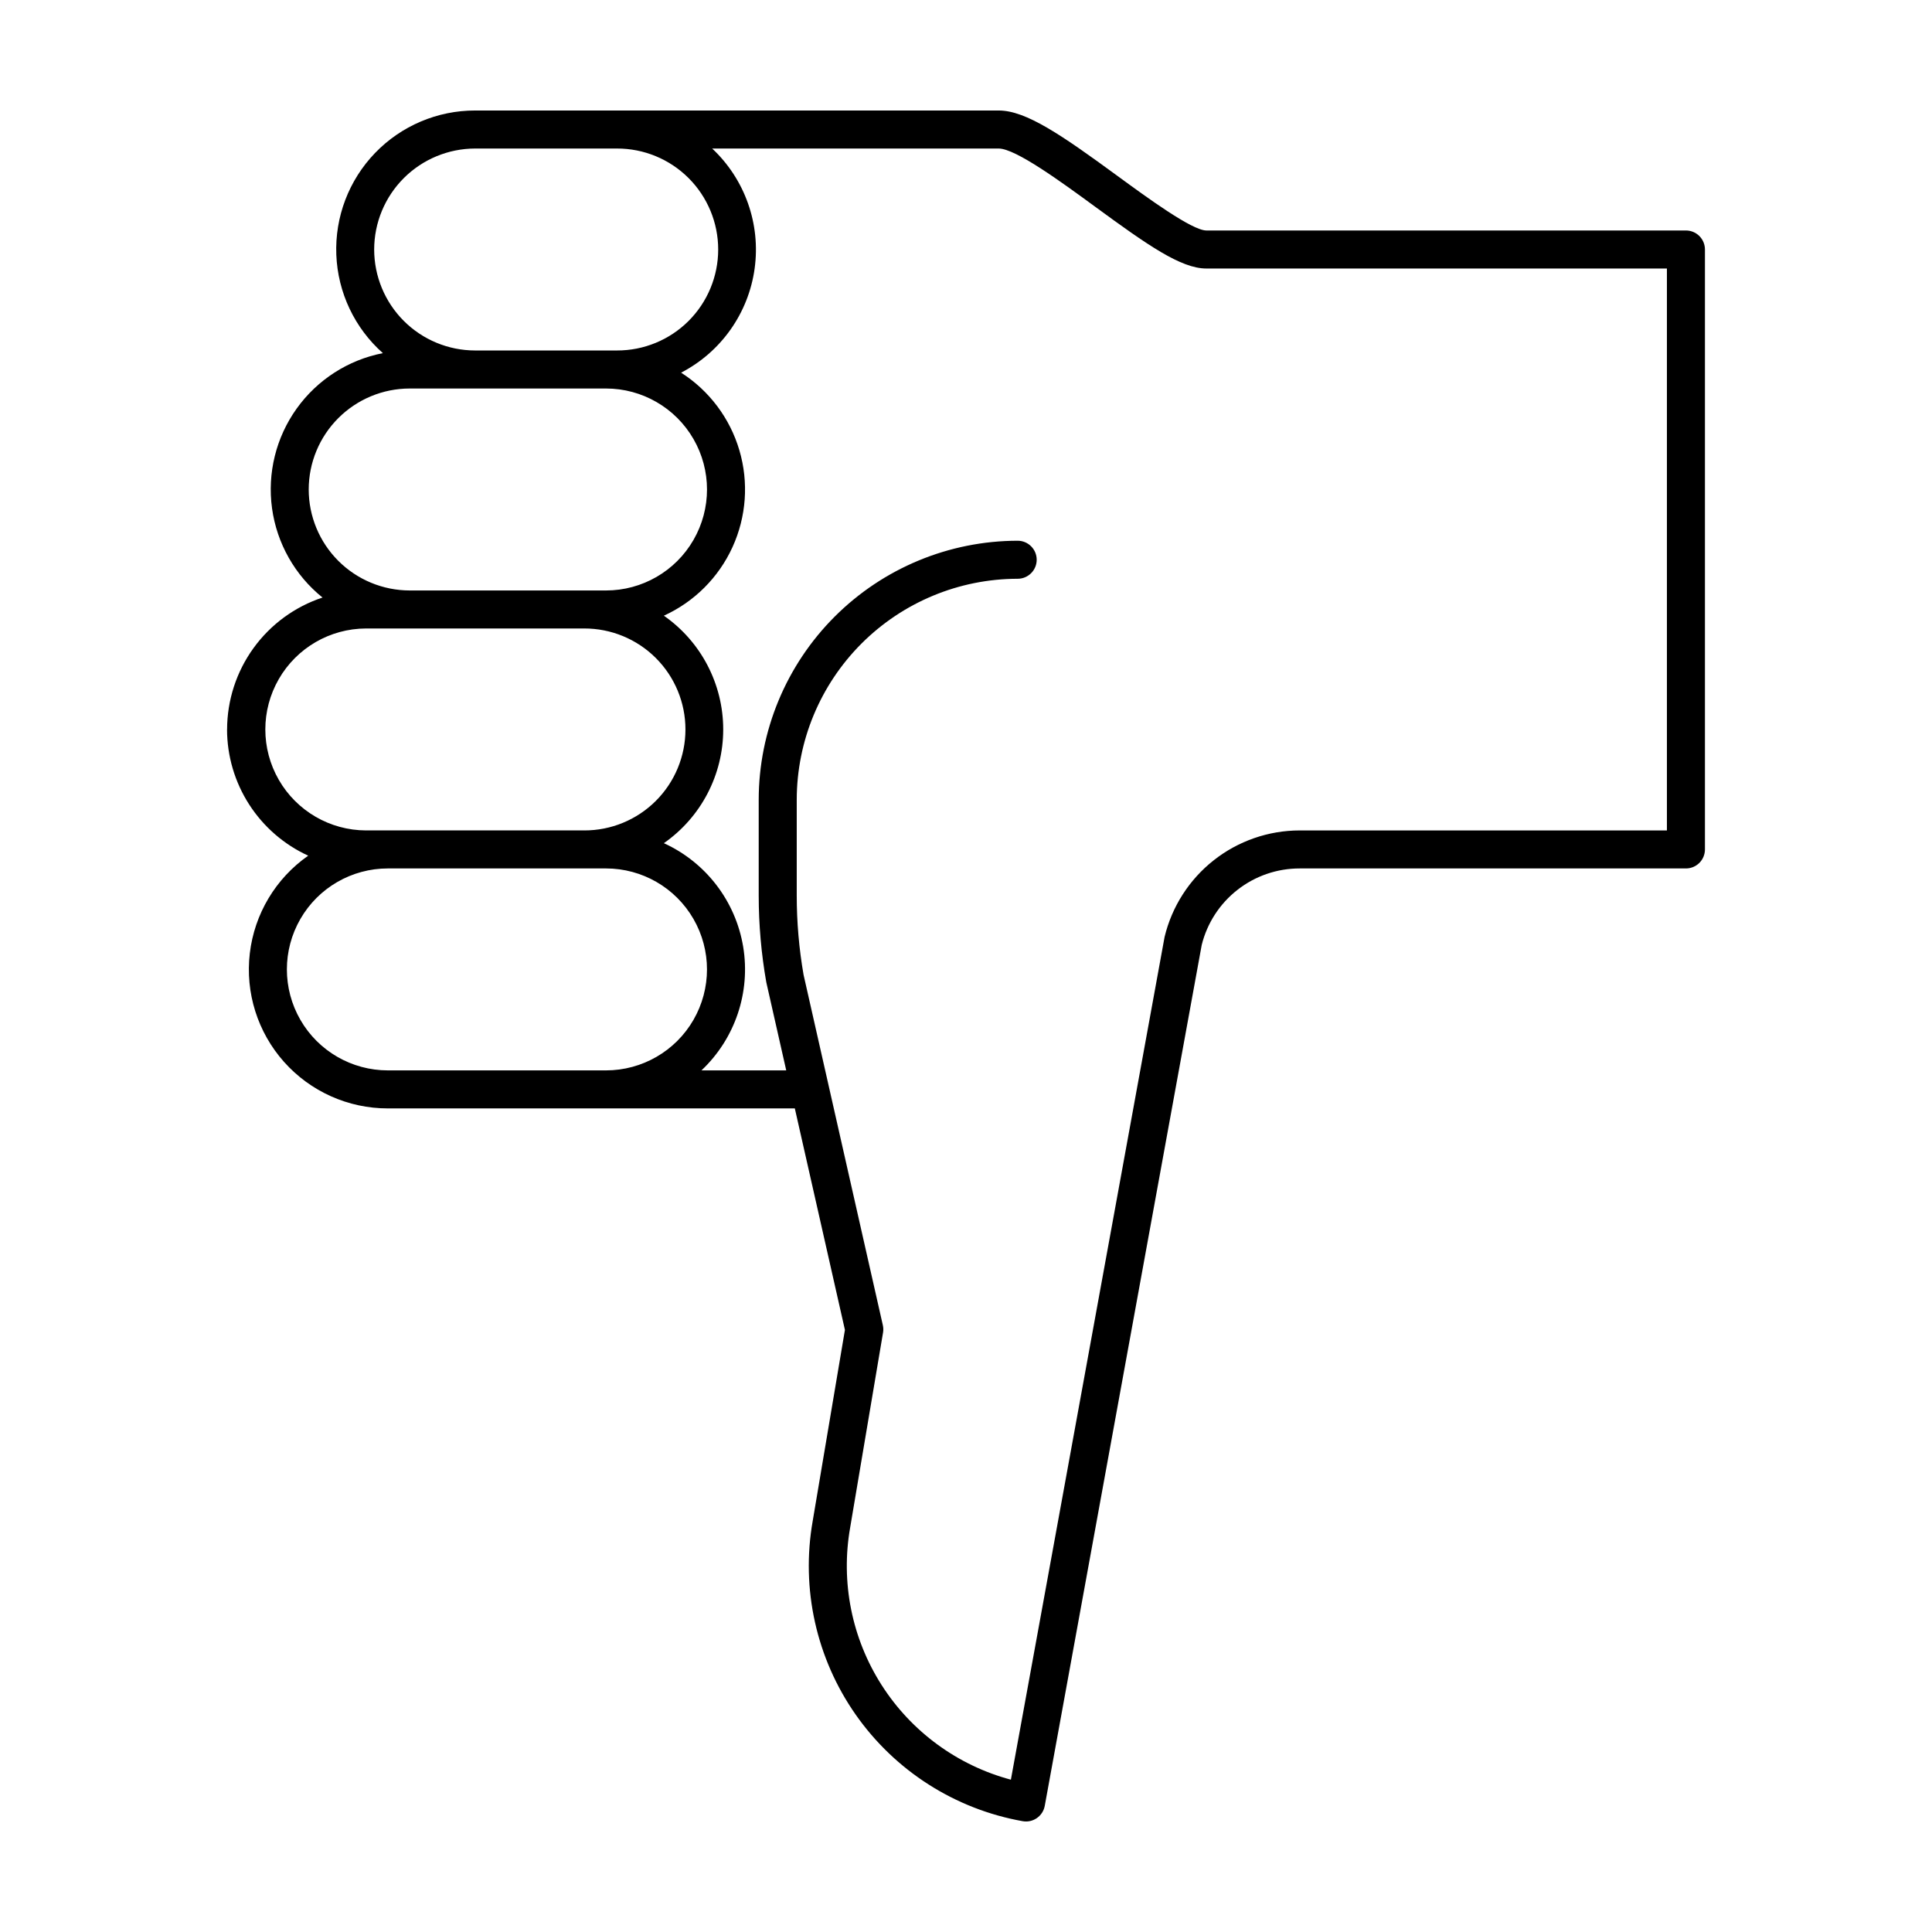 <?xml version="1.0" encoding="UTF-8"?>
<!-- Uploaded to: ICON Repo, www.svgrepo.com, Generator: ICON Repo Mixer Tools -->
<svg fill="#000000" width="800px" height="800px" version="1.1" viewBox="144 144 512 512" xmlns="http://www.w3.org/2000/svg">
 <path d="m204.17 337.31c0.012 7.047 2.043 13.945 5.856 19.875s9.246 10.641 15.656 13.578c-8.621 6.019-14.254 15.438-15.48 25.879-1.227 10.445 2.074 20.91 9.066 28.766 6.988 7.852 17.004 12.34 27.52 12.332h107.85l13.277 58.699-8.547 50.688c-3.137 17.922 0.961 36.359 11.398 51.266 10.438 14.902 26.359 25.062 44.273 28.242 2.727 0.477 5.332-1.336 5.832-4.059l41.598-228.16c1.441-5.793 4.781-10.938 9.488-14.609 4.703-3.676 10.504-5.668 16.473-5.66h102.36c1.34 0 2.621-0.531 3.566-1.477 0.941-0.945 1.473-2.227 1.473-3.562v-158.99c0-1.336-0.531-2.617-1.473-3.562-0.945-0.945-2.227-1.477-3.566-1.477h-127.09c-3.793 0-15.68-8.699-23.547-14.453-14.742-10.789-24.219-17.344-31.473-17.344h-138.75c-10.016-0.012-19.602 4.059-26.547 11.273-6.945 7.215-10.648 16.949-10.254 26.957 0.391 10.008 4.852 19.422 12.34 26.07-9.219 1.805-17.395 7.07-22.859 14.711-5.461 7.644-7.793 17.086-6.519 26.395 1.277 9.309 6.066 17.773 13.383 23.664-7.352 2.434-13.75 7.121-18.289 13.395s-6.988 13.816-7 21.562zm100.43 90.352h-57.816c-9.559 0-18.395-5.102-23.172-13.379-4.781-8.281-4.781-18.48 0-26.758 4.777-8.281 13.613-13.379 23.172-13.379h57.816c9.559 0 18.395 5.098 23.172 13.379 4.781 8.277 4.781 18.477 0 26.758-4.777 8.277-13.613 13.379-23.172 13.379zm104.07-244.3c4.481 0 16.645 8.898 25.523 15.398 13.891 10.168 22.75 16.398 29.496 16.398l122.06 0.004v148.91h-97.32c-8.266 0.008-16.293 2.793-22.785 7.914-6.496 5.117-11.078 12.27-13.016 20.309l-40.734 223.34c-14.164-3.793-26.395-12.754-34.281-25.121-7.883-12.363-10.852-27.23-8.316-41.672l8.719-51.703v-0.004c0.109-0.648 0.09-1.309-0.055-1.949l-21.008-92.863c-1.203-6.922-1.809-13.938-1.809-20.965v-25.426c0.016-15.523 6.191-30.406 17.168-41.387 10.977-10.977 25.859-17.152 41.383-17.168 2.781 0 5.039-2.258 5.039-5.039s-2.258-5.039-5.039-5.039c-18.195 0.02-35.641 7.258-48.508 20.125-12.863 12.867-20.102 30.312-20.121 48.508v25.426c0.004 7.691 0.676 15.367 2.008 22.941l5.285 23.363h-22.465c8.906-8.398 13.051-20.68 11.055-32.758-2-12.078-9.879-22.371-21.02-27.453 9.855-6.871 15.73-18.125 15.73-30.141s-5.871-23.27-15.727-30.145c8.055-3.672 14.516-10.125 18.191-18.18 3.676-8.055 4.324-17.164 1.82-25.656-2.5-8.492-7.984-15.797-15.441-20.57 10.582-5.484 17.848-15.762 19.48-27.57 1.637-11.809-2.559-23.676-11.25-31.832zm-165.51 26.762c0.008-7.094 2.828-13.895 7.844-18.914 5.016-5.016 11.816-7.836 18.91-7.848h37.578c7.109-0.02 13.938 2.793 18.973 7.812 5.031 5.019 7.863 11.84 7.863 18.949s-2.832 13.926-7.863 18.949c-5.035 5.019-11.863 7.828-18.973 7.809h-37.578c-7.094-0.008-13.895-2.828-18.91-7.844-5.016-5.019-7.836-11.82-7.844-18.914zm-17.348 63.594c0.008-7.094 2.828-13.895 7.848-18.914 5.016-5.016 11.816-7.836 18.91-7.844h52.035c9.559 0 18.395 5.102 23.172 13.379 4.781 8.281 4.781 18.48 0 26.758-4.777 8.281-13.613 13.383-23.172 13.383h-52.035c-7.094-0.012-13.895-2.832-18.914-7.848-5.016-5.019-7.836-11.82-7.844-18.914zm15.191 36.836h57.816c7.109-0.02 13.934 2.793 18.969 7.812 5.035 5.019 7.863 11.836 7.863 18.949 0 7.109-2.828 13.926-7.863 18.945-5.035 5.019-11.859 7.832-18.969 7.812h-57.816c-9.543-0.027-18.348-5.133-23.113-13.402-4.766-8.266-4.766-18.449 0-26.715 4.766-8.27 13.57-13.375 23.113-13.402z"/>
</svg>